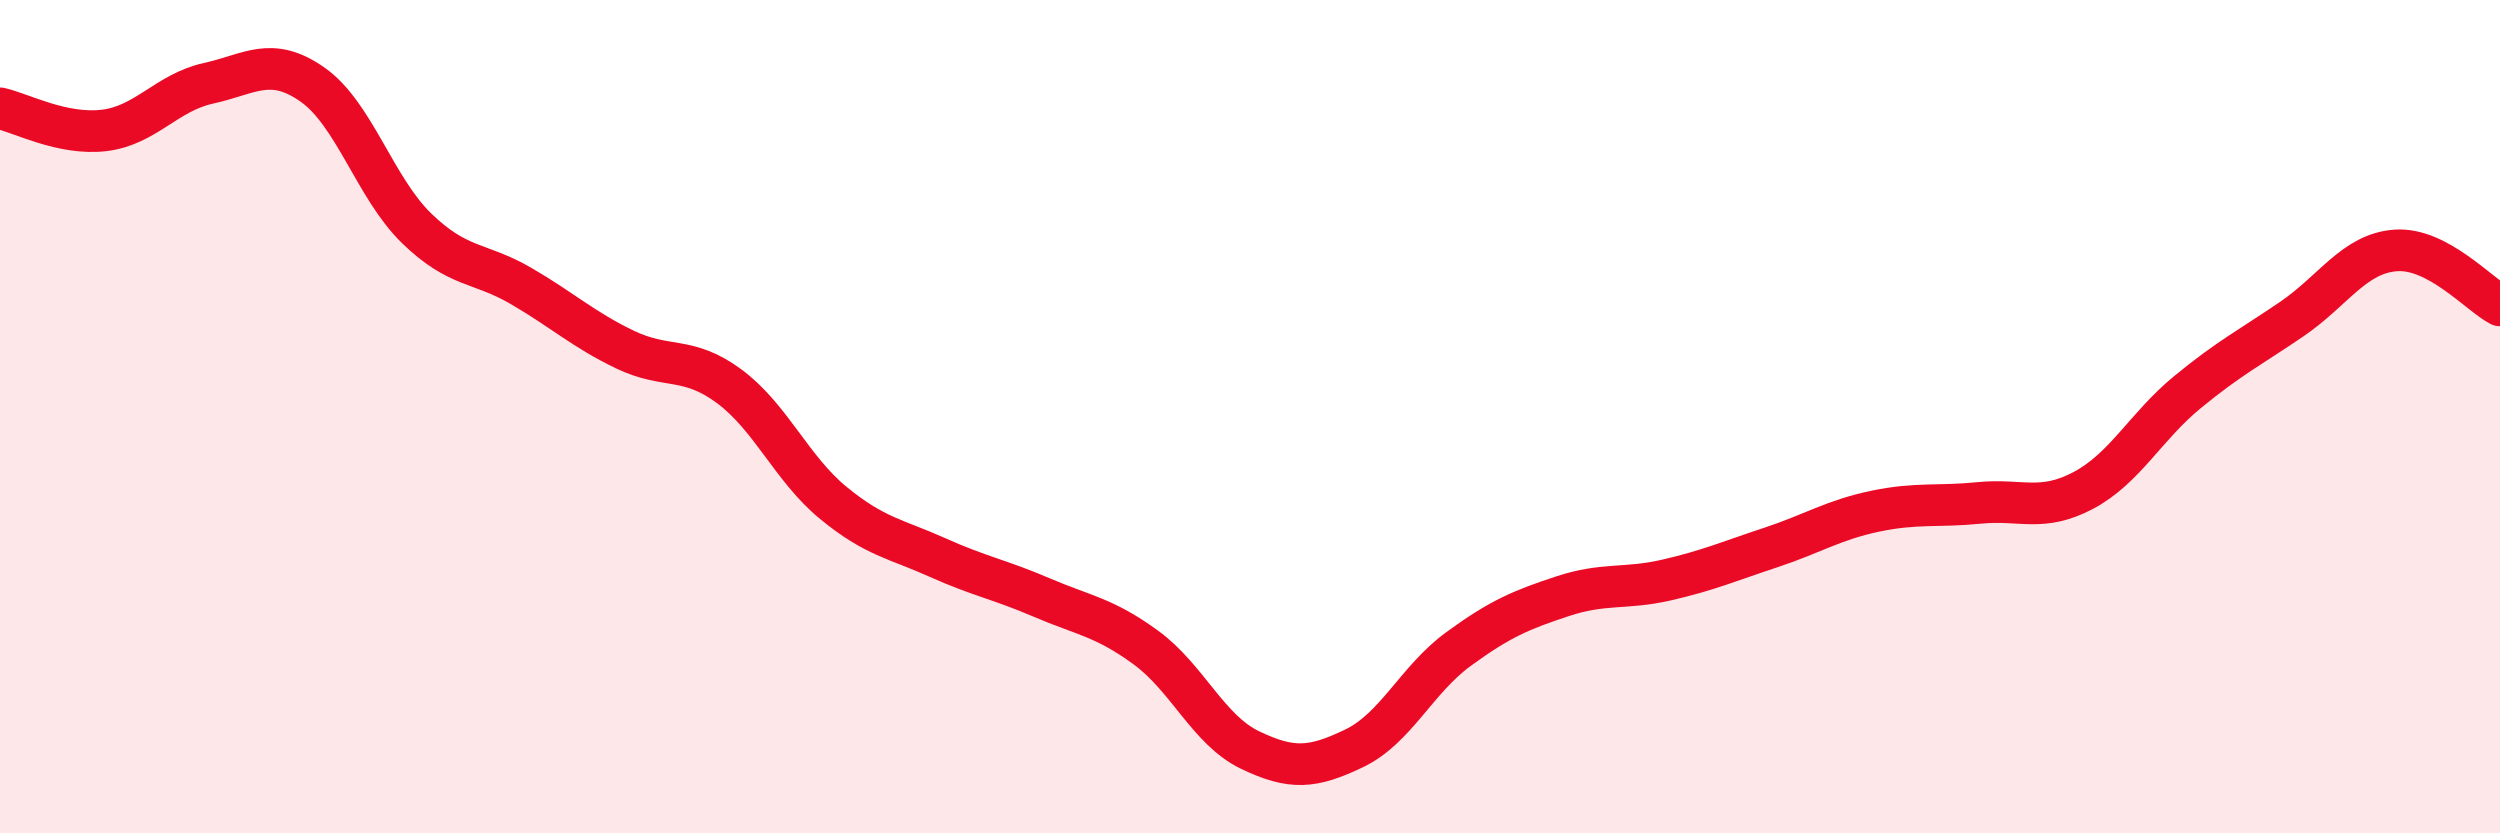 
    <svg width="60" height="20" viewBox="0 0 60 20" xmlns="http://www.w3.org/2000/svg">
      <path
        d="M 0,2.6 C 0.5,2.71 1.5,3.25 2.5,3.13 C 3.5,3.01 4,2.22 5,2 C 6,1.78 6.5,1.33 7.5,2.03 C 8.5,2.73 9,4.51 10,5.48 C 11,6.45 11.5,6.28 12.5,6.86 C 13.5,7.44 14,7.91 15,8.39 C 16,8.87 16.5,8.53 17.5,9.27 C 18.5,10.01 19,11.25 20,12.07 C 21,12.89 21.5,12.93 22.5,13.38 C 23.5,13.83 24,13.91 25,14.34 C 26,14.77 26.5,14.81 27.5,15.54 C 28.5,16.27 29,17.52 30,18 C 31,18.48 31.5,18.44 32.5,17.96 C 33.5,17.48 34,16.31 35,15.58 C 36,14.85 36.5,14.64 37.5,14.31 C 38.5,13.98 39,14.15 40,13.92 C 41,13.69 41.5,13.47 42.5,13.14 C 43.5,12.81 44,12.48 45,12.27 C 46,12.06 46.5,12.17 47.5,12.07 C 48.5,11.97 49,12.3 50,11.77 C 51,11.24 51.5,10.23 52.5,9.41 C 53.5,8.59 54,8.34 55,7.66 C 56,6.98 56.5,6.08 57.5,6.01 C 58.5,5.94 59.5,7.07 60,7.33L60 20L0 20Z"
        fill="#EB0A25"
        opacity="0.1"
        stroke-linecap="round"
        stroke-linejoin="round"
      />
      <path
        d="M 0,2.6 C 0.5,2.71 1.5,3.25 2.5,3.13 C 3.5,3.01 4,2.22 5,2 C 6,1.78 6.5,1.33 7.5,2.03 C 8.5,2.73 9,4.51 10,5.48 C 11,6.45 11.5,6.28 12.5,6.86 C 13.5,7.44 14,7.91 15,8.39 C 16,8.87 16.5,8.53 17.5,9.27 C 18.5,10.01 19,11.25 20,12.07 C 21,12.89 21.5,12.93 22.5,13.38 C 23.5,13.83 24,13.91 25,14.34 C 26,14.77 26.5,14.81 27.5,15.54 C 28.5,16.27 29,17.52 30,18 C 31,18.48 31.5,18.44 32.5,17.96 C 33.5,17.48 34,16.31 35,15.58 C 36,14.85 36.5,14.64 37.5,14.31 C 38.5,13.98 39,14.15 40,13.92 C 41,13.69 41.5,13.47 42.5,13.14 C 43.5,12.81 44,12.48 45,12.27 C 46,12.06 46.5,12.17 47.5,12.07 C 48.5,11.97 49,12.3 50,11.77 C 51,11.24 51.5,10.23 52.5,9.41 C 53.5,8.59 54,8.34 55,7.66 C 56,6.98 56.5,6.08 57.5,6.01 C 58.5,5.94 59.5,7.07 60,7.33"
        stroke="#EB0A25"
        stroke-width="1"
        fill="none"
        stroke-linecap="round"
        stroke-linejoin="round"
      />
    </svg>
  